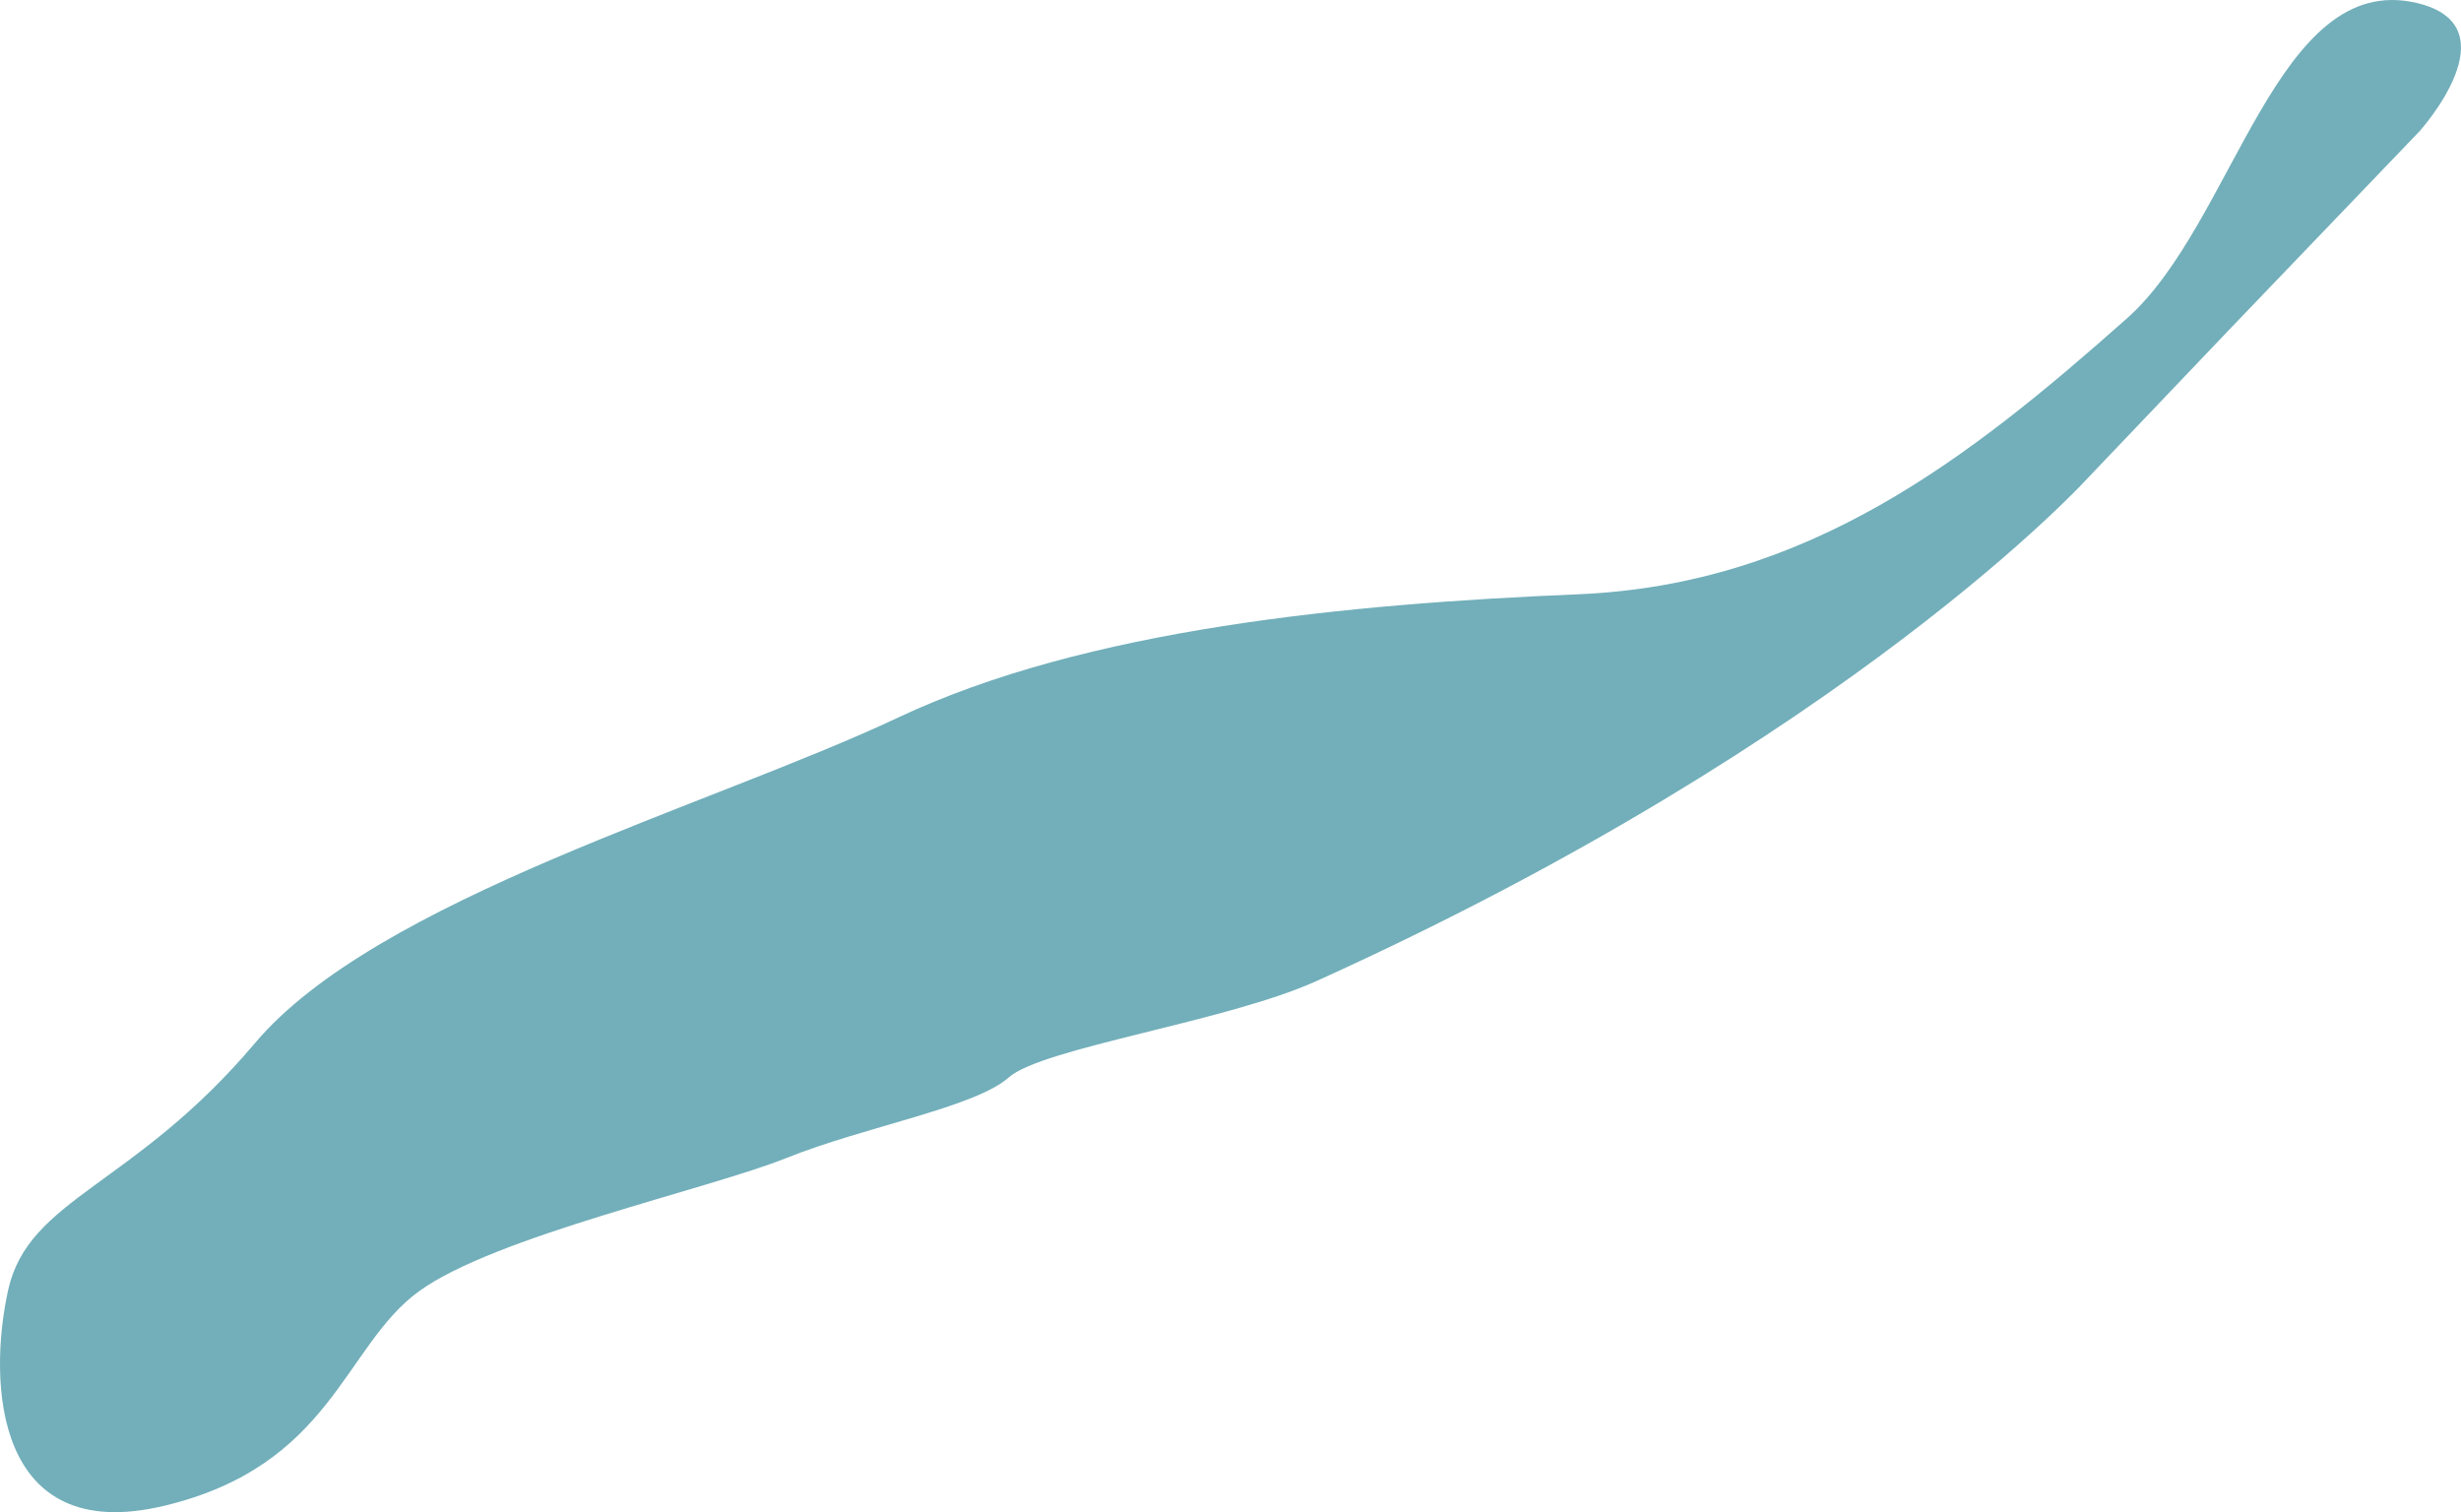 <!-- Generator: Adobe Illustrator 21.0.2, SVG Export Plug-In  -->
<svg version="1.1"
	 xmlns="http://www.w3.org/2000/svg" xmlns:xlink="http://www.w3.org/1999/xlink" xmlns:a="http://ns.adobe.com/AdobeSVGViewerExtensions/3.0/"
	 x="0px" y="0px" width="114.978px" height="70.65px" viewBox="0 0 114.978 70.65"
	 style="enable-background:new 0 0 114.978 70.65;" xml:space="preserve">
<style type="text/css">
	.st0{fill:#72AFBA;}
</style>
<defs>
</defs>
<path class="st0" d="M112.914,0.139c-6.563-1.549-8.517,10.277-13.543,14.736c-7.352,6.523-14.867,12.44-25.636,12.89
	c-10.768,0.45-22.972,1.61-31.773,5.759c-8.802,4.148-24.378,8.489-30.051,15.212C6.237,55.458,1.334,55.96,0.379,60.28
	c-0.954,4.319-0.631,11.95,7.255,10.081c7.885-1.868,8.403-7.454,11.938-10.028c3.535-2.574,13.513-4.762,17.181-6.234
	c3.669-1.471,8.794-2.358,10.37-3.756c1.575-1.397,10.17-2.6,14.393-4.511c25.028-11.328,36.045-23.517,36.045-23.517l6.686-7.014
	l8.786-9.16C113.033,6.141,117.486,1.218,112.914,0.139"/>
</svg>